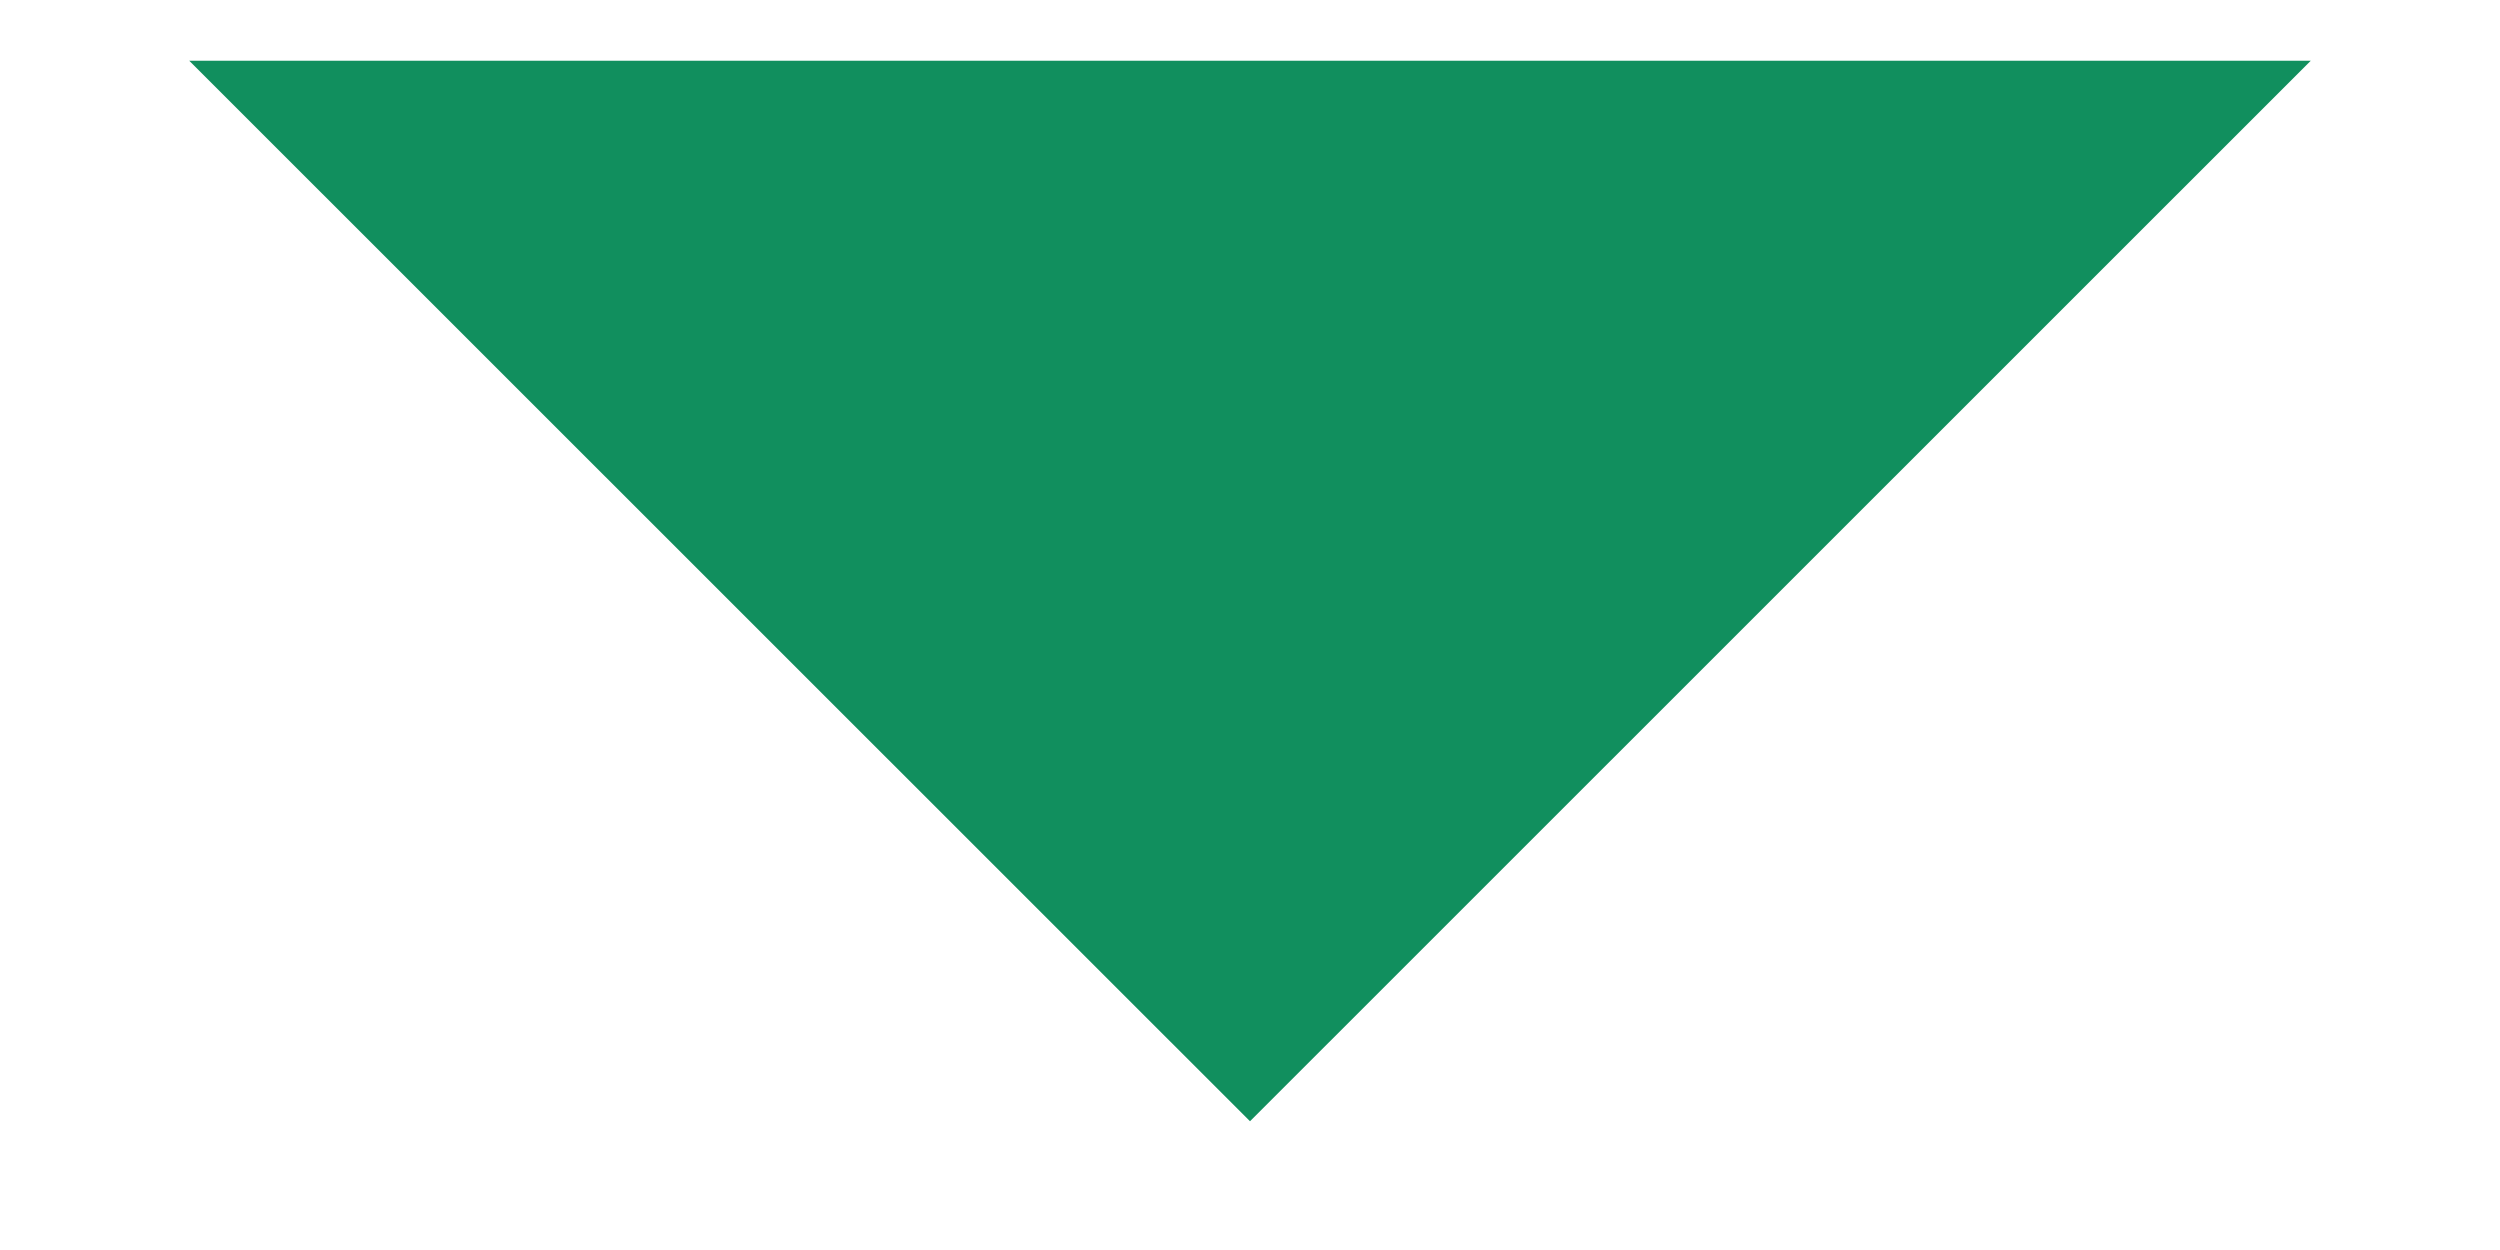 <svg width="10" height="5" viewBox="0 0 10 5" fill="none" xmlns="http://www.w3.org/2000/svg">
<path id="arrow_down" fill-rule="evenodd" clip-rule="evenodd" d="M9.243 0.243L5 4.485L0.757 0.243H9.243Z" fill="#118F5E"/>
</svg>
